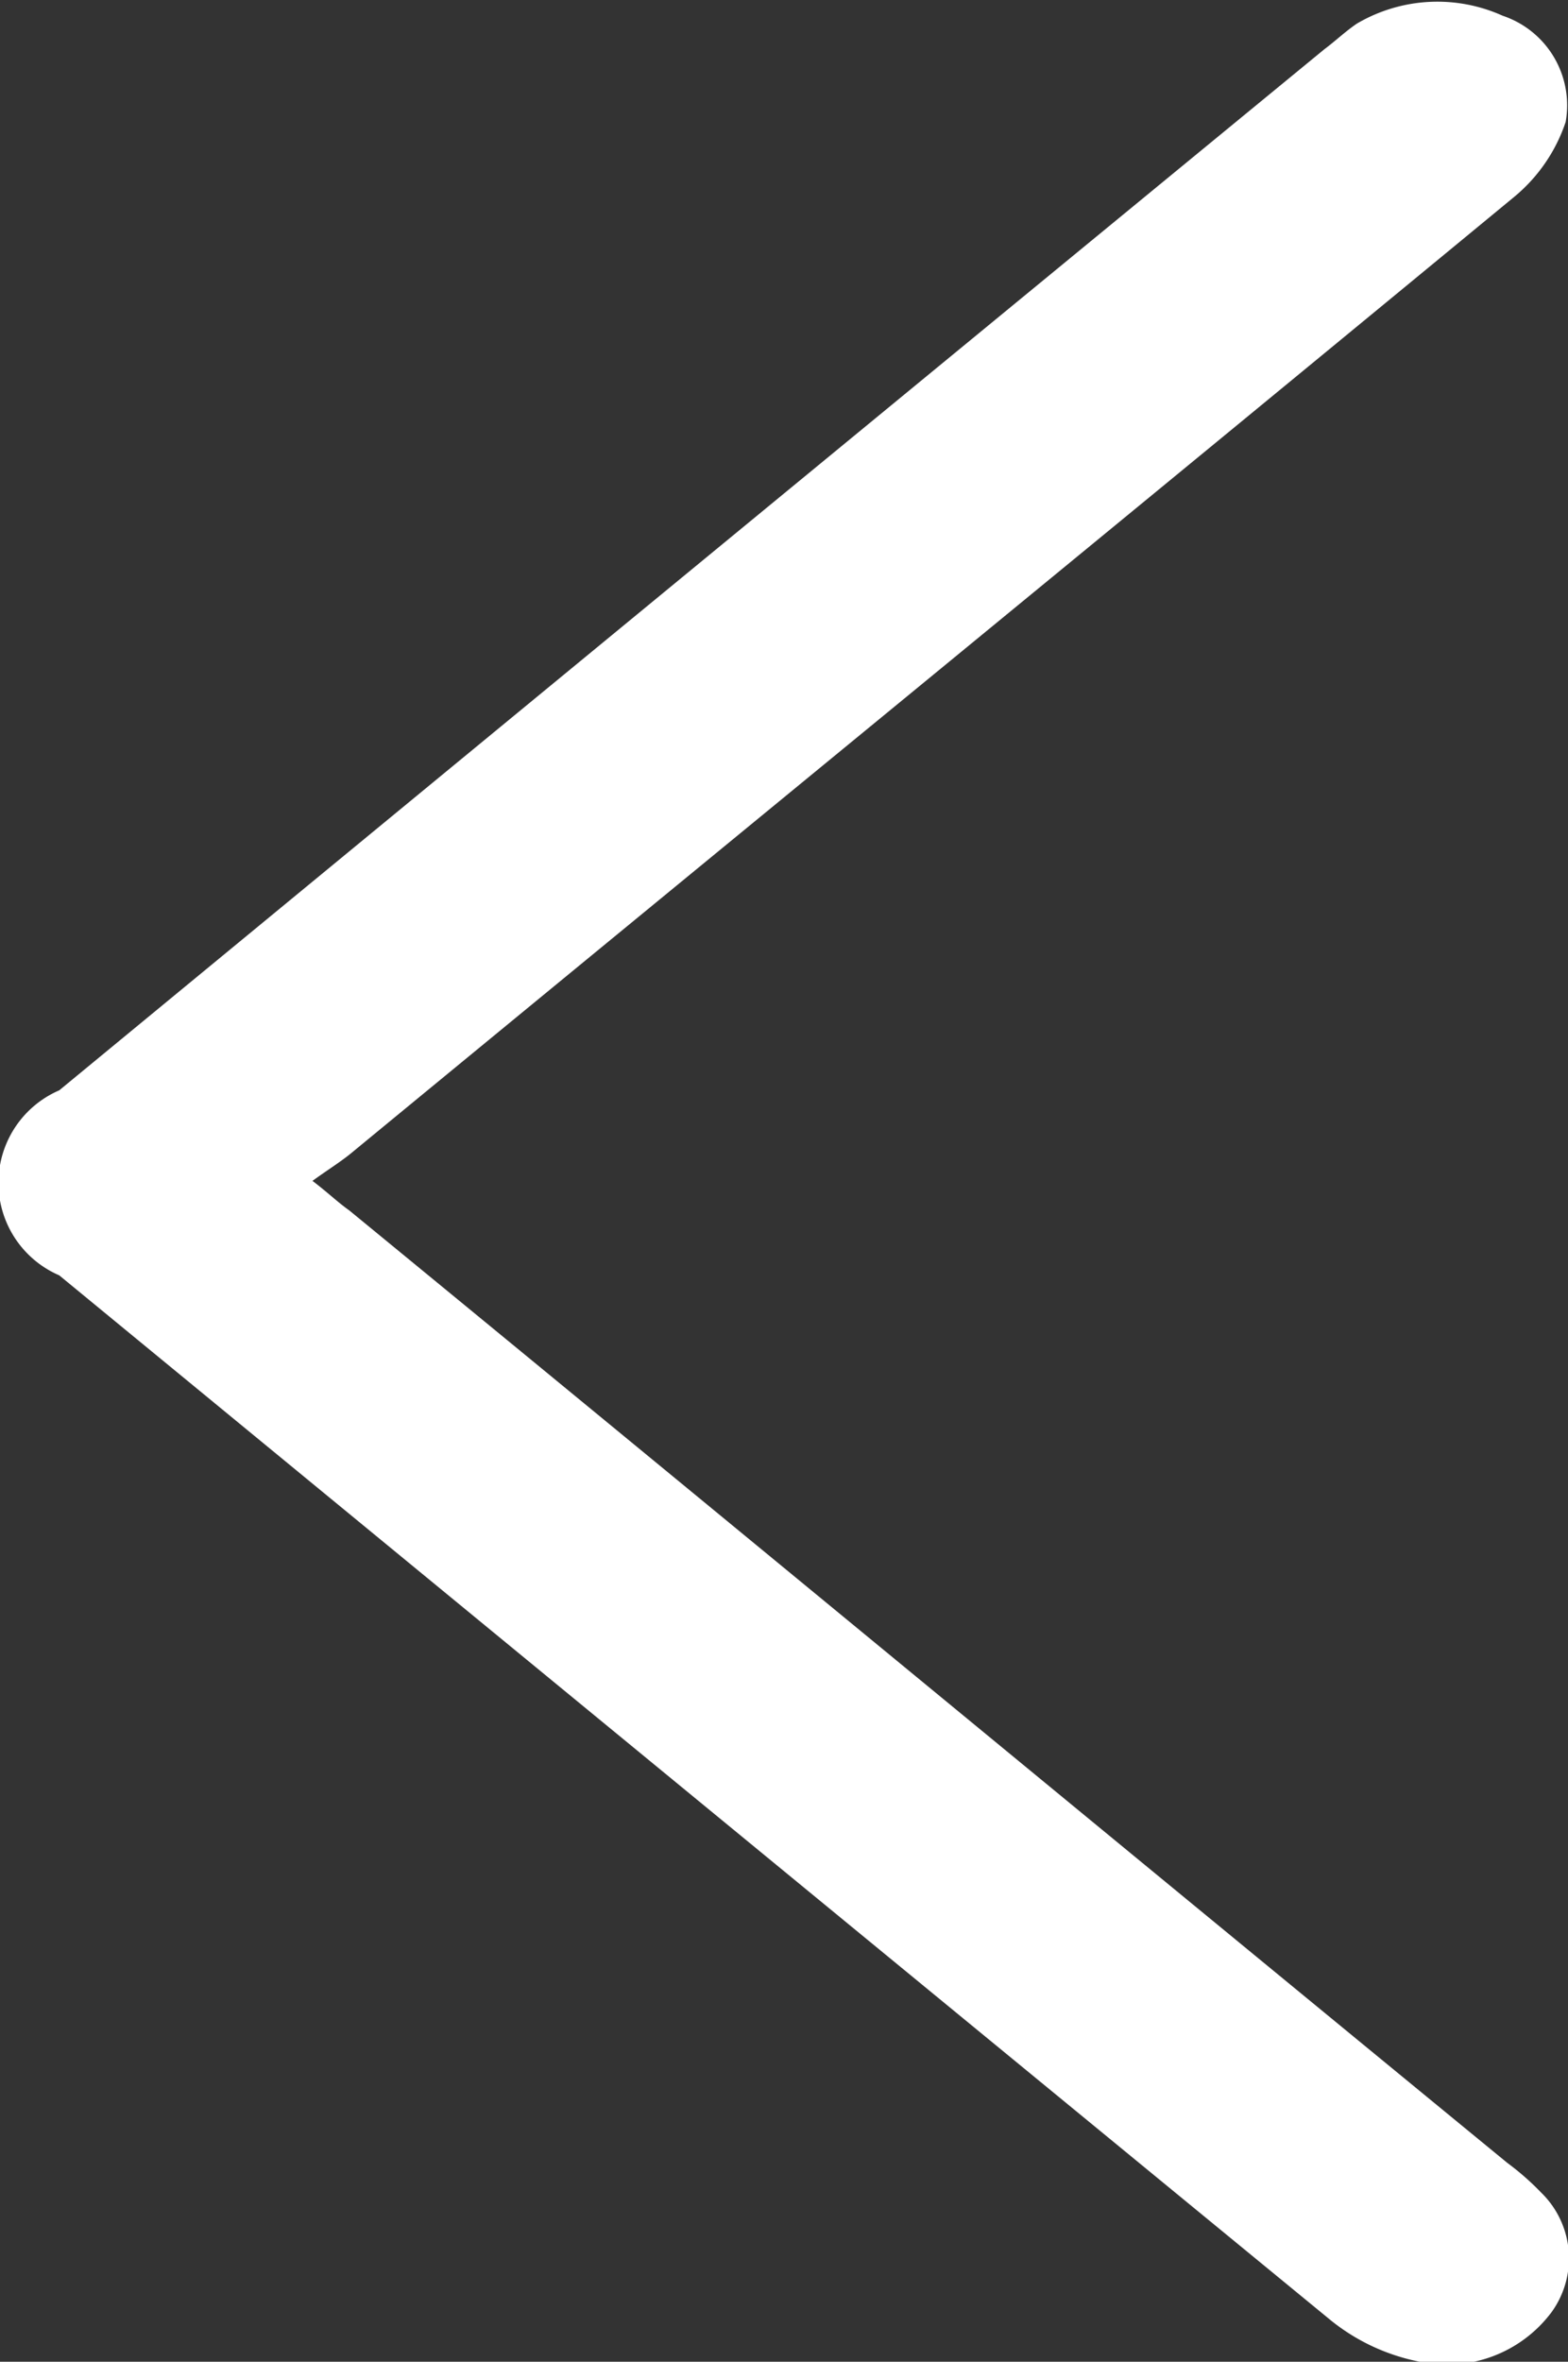 <svg xmlns="http://www.w3.org/2000/svg" width="7.969" height="12" viewBox="0 0 7.969 12">
  <rect x="0" y="0" width="7.969" height="12" fill="#333333" stroke="none"/>
  <defs>
    <style>
      .cls-1 {
        fill: #fff;
        fill-rule: evenodd;
      }
    </style>
  </defs>
  <path id="形状_5_拷贝" data-name="形状 5 拷贝" class="cls-1" d="M498.588,2073c0.083-.06.149-0.1,0.208-0.15,1.968-1.62,3.936-3.23,5.9-4.85a0.839,0.839,0,0,0,.261-0.38,0.48,0.48,0,0,0-.32-0.54,0.807,0.807,0,0,0-.741.04c-0.059.04-.111,0.09-0.165,0.13q-3.214,2.64-6.43,5.29a0.512,0.512,0,0,0,0,.94q3.229,2.655,6.463,5.31a1.035,1.035,0,0,0,.452.21,0.664,0.664,0,0,0,.668-0.25,0.466,0.466,0,0,0-.052-0.61,1.351,1.351,0,0,0-.171-0.15c-1.962-1.61-3.924-3.23-5.886-4.84C498.718,2073.11,498.667,2073.06,498.588,2073Z" transform="translate(-497 -2067)"/>
</svg>
